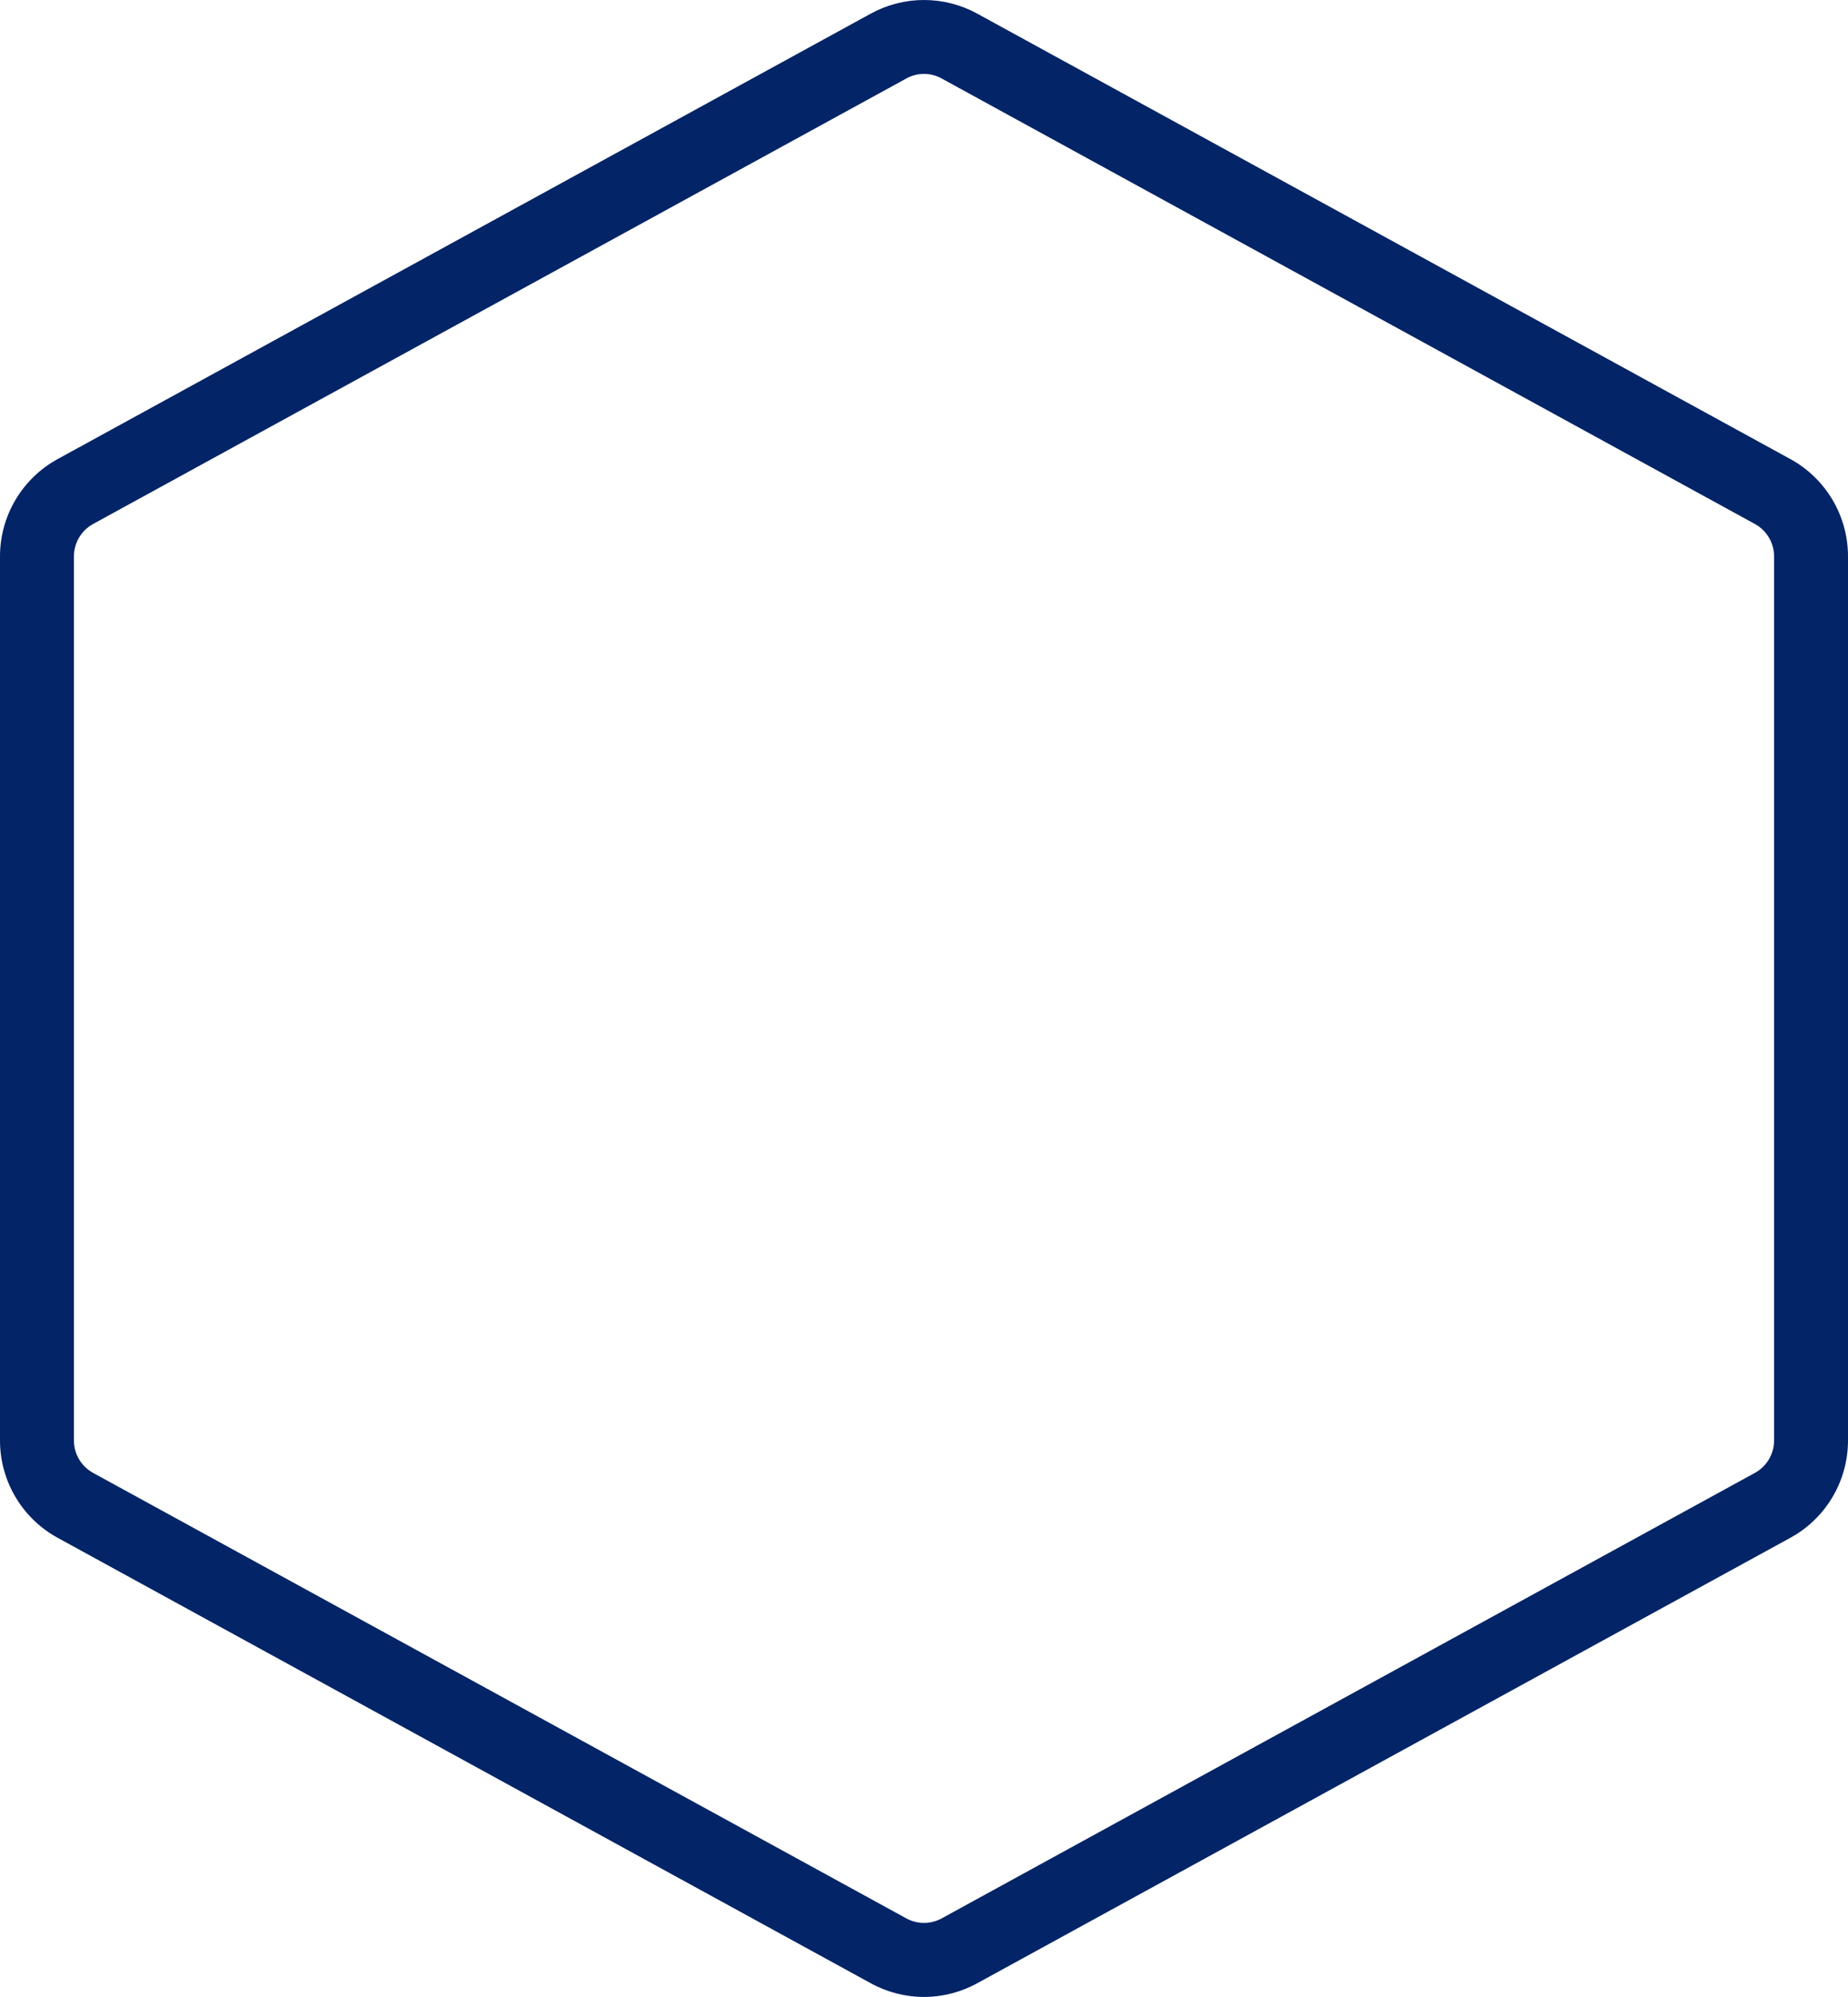 <?xml version="1.0" encoding="UTF-8"?>
<svg xmlns="http://www.w3.org/2000/svg" width="200" height="216" viewBox="0 0 200 216" fill="none">
  <path d="M193.76 49.653L105.76 1.473C103.994 0.506 102.013 0 100 0C97.987 0 96.006 0.506 94.24 1.473L6.24 49.653C4.352 50.686 2.777 52.207 1.679 54.058C0.581 55.909 0.001 58.021 0 60.173V155.813C0.001 157.965 0.581 160.077 1.679 161.927C2.777 163.778 4.352 165.3 6.24 166.333L94.24 214.513C96.005 215.484 97.986 215.993 100 215.993C102.014 215.993 103.995 215.484 105.76 214.513L193.76 166.333C195.648 165.3 197.223 163.778 198.321 161.927C199.419 160.077 199.999 157.965 200 155.813V60.173C199.999 58.021 199.419 55.909 198.321 54.058C197.223 52.207 195.648 50.686 193.76 49.653ZM192 155.813C191.998 156.529 191.804 157.232 191.439 157.847C191.073 158.463 190.548 158.969 189.92 159.313L101.92 207.493C101.331 207.815 100.671 207.984 100 207.984C99.329 207.984 98.669 207.815 98.08 207.493L10.08 159.313C9.452 158.969 8.927 158.463 8.561 157.847C8.195 157.232 8.002 156.529 8 155.813V60.173C8.002 59.457 8.195 58.754 8.561 58.138C8.927 57.523 9.452 57.017 10.08 56.673L98.08 8.493C98.667 8.165 99.328 7.993 100 7.993C100.672 7.993 101.333 8.165 101.92 8.493L189.92 56.673C190.548 57.017 191.073 57.523 191.439 58.138C191.804 58.754 191.998 59.457 192 60.173V155.813Z" fill="#032467"></path>
</svg>
